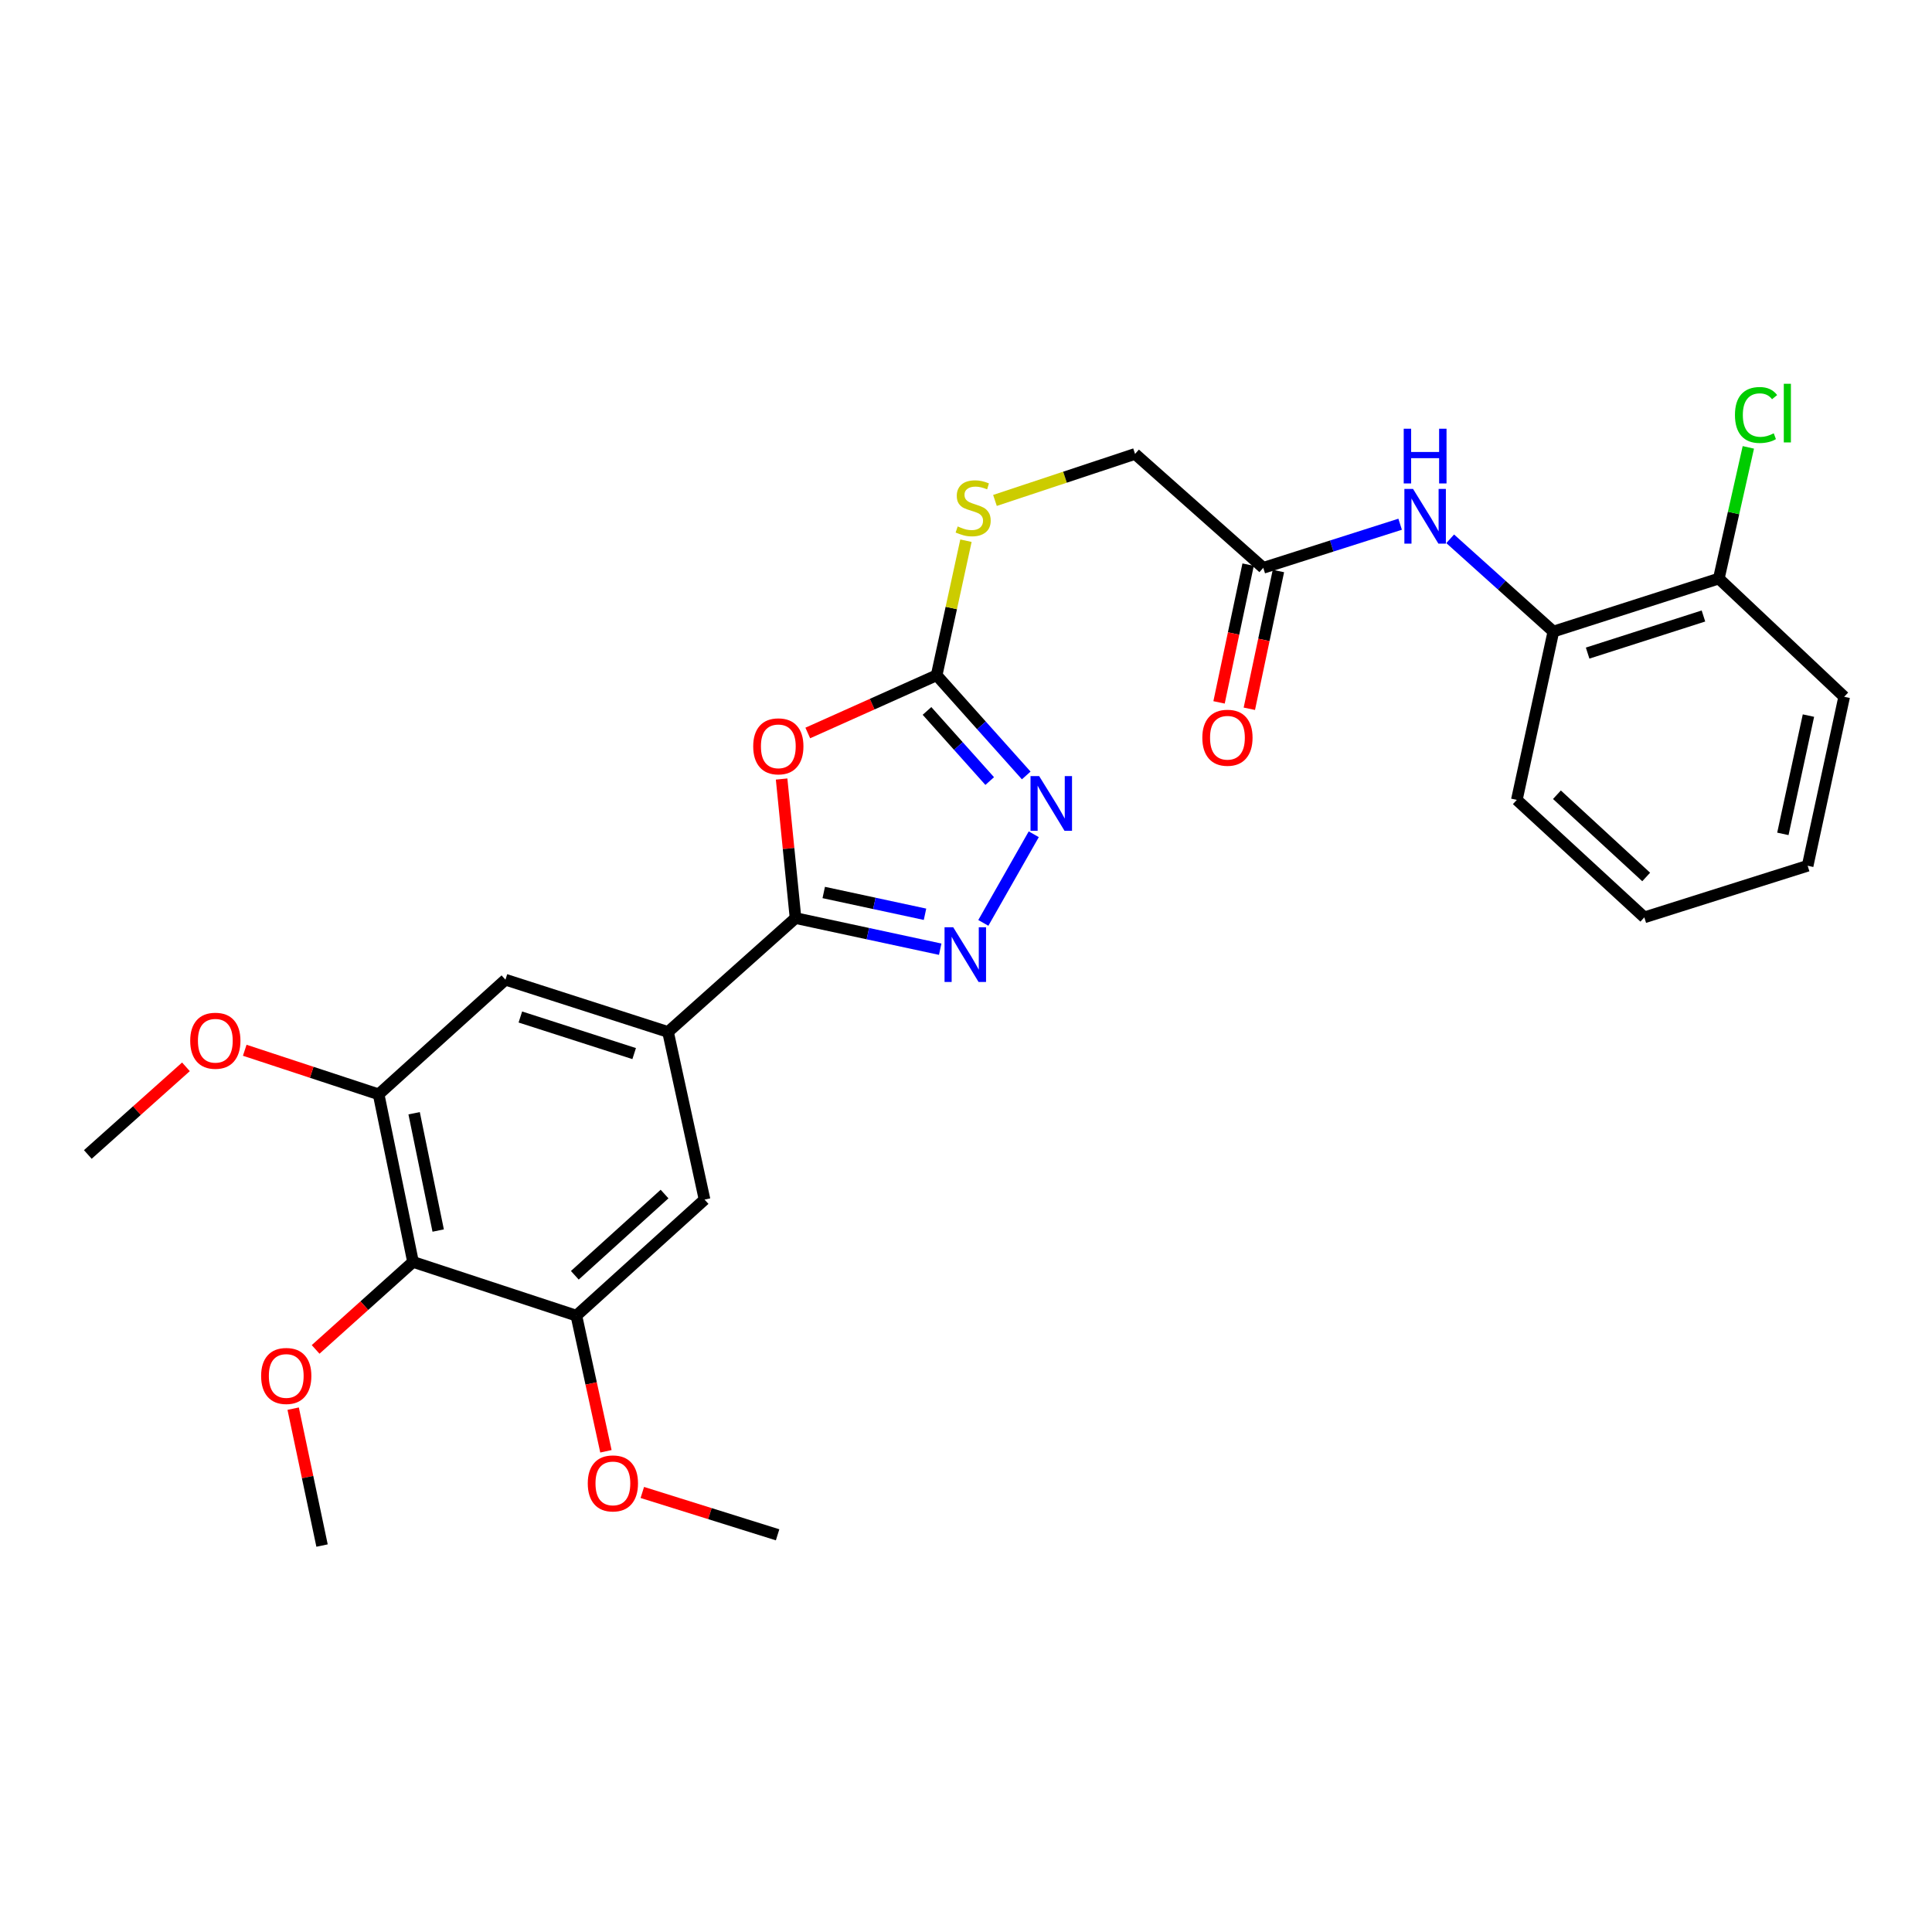 <?xml version='1.0' encoding='iso-8859-1'?>
<svg version='1.1' baseProfile='full'
              xmlns='http://www.w3.org/2000/svg'
                      xmlns:rdkit='http://www.rdkit.org/xml'
                      xmlns:xlink='http://www.w3.org/1999/xlink'
                  xml:space='preserve'
width='1000px' height='1000px' viewBox='0 0 1000 1000'>
<!-- END OF HEADER -->
<rect style='opacity:1.0;fill:#FFFFFF;stroke:none' width='1000' height='1000' x='0' y='0'> </rect>
<path class='bond-0' d='M 404.56,403.218 L 408.161,439.208' style='fill:none;fill-rule:evenodd;stroke:#FF0000;stroke-width:6px;stroke-linecap:butt;stroke-linejoin:miter;stroke-opacity:1' />
<path class='bond-0' d='M 408.161,439.208 L 411.762,475.199' style='fill:none;fill-rule:evenodd;stroke:#000000;stroke-width:6px;stroke-linecap:butt;stroke-linejoin:miter;stroke-opacity:1' />
<path class='bond-2' d='M 418.104,379.394 L 451.454,364.456' style='fill:none;fill-rule:evenodd;stroke:#FF0000;stroke-width:6px;stroke-linecap:butt;stroke-linejoin:miter;stroke-opacity:1' />
<path class='bond-2' d='M 451.454,364.456 L 484.804,349.518' style='fill:none;fill-rule:evenodd;stroke:#000000;stroke-width:6px;stroke-linecap:butt;stroke-linejoin:miter;stroke-opacity:1' />
<path class='bond-1' d='M 411.762,475.199 L 449.205,483.252' style='fill:none;fill-rule:evenodd;stroke:#000000;stroke-width:6px;stroke-linecap:butt;stroke-linejoin:miter;stroke-opacity:1' />
<path class='bond-1' d='M 449.205,483.252 L 486.648,491.305' style='fill:none;fill-rule:evenodd;stroke:#0000FF;stroke-width:6px;stroke-linecap:butt;stroke-linejoin:miter;stroke-opacity:1' />
<path class='bond-1' d='M 426.364,461.95 L 452.574,467.587' style='fill:none;fill-rule:evenodd;stroke:#000000;stroke-width:6px;stroke-linecap:butt;stroke-linejoin:miter;stroke-opacity:1' />
<path class='bond-1' d='M 452.574,467.587 L 478.784,473.224' style='fill:none;fill-rule:evenodd;stroke:#0000FF;stroke-width:6px;stroke-linecap:butt;stroke-linejoin:miter;stroke-opacity:1' />
<path class='bond-4' d='M 411.762,475.199 L 345.77,534.141' style='fill:none;fill-rule:evenodd;stroke:#000000;stroke-width:6px;stroke-linecap:butt;stroke-linejoin:miter;stroke-opacity:1' />
<path class='bond-28' d='M 508.971,477.689 L 535.07,431.813' style='fill:none;fill-rule:evenodd;stroke:#0000FF;stroke-width:6px;stroke-linecap:butt;stroke-linejoin:miter;stroke-opacity:1' />
<path class='bond-3' d='M 484.804,349.518 L 507.988,375.447' style='fill:none;fill-rule:evenodd;stroke:#000000;stroke-width:6px;stroke-linecap:butt;stroke-linejoin:miter;stroke-opacity:1' />
<path class='bond-3' d='M 507.988,375.447 L 531.172,401.375' style='fill:none;fill-rule:evenodd;stroke:#0000FF;stroke-width:6px;stroke-linecap:butt;stroke-linejoin:miter;stroke-opacity:1' />
<path class='bond-3' d='M 479.814,367.978 L 496.043,386.127' style='fill:none;fill-rule:evenodd;stroke:#000000;stroke-width:6px;stroke-linecap:butt;stroke-linejoin:miter;stroke-opacity:1' />
<path class='bond-3' d='M 496.043,386.127 L 512.271,404.277' style='fill:none;fill-rule:evenodd;stroke:#0000FF;stroke-width:6px;stroke-linecap:butt;stroke-linejoin:miter;stroke-opacity:1' />
<path class='bond-13' d='M 484.804,349.518 L 492.391,314.692' style='fill:none;fill-rule:evenodd;stroke:#000000;stroke-width:6px;stroke-linecap:butt;stroke-linejoin:miter;stroke-opacity:1' />
<path class='bond-13' d='M 492.391,314.692 L 499.978,279.866' style='fill:none;fill-rule:evenodd;stroke:#CCCC00;stroke-width:6px;stroke-linecap:butt;stroke-linejoin:miter;stroke-opacity:1' />
<path class='bond-9' d='M 345.77,534.141 L 364.678,620.901' style='fill:none;fill-rule:evenodd;stroke:#000000;stroke-width:6px;stroke-linecap:butt;stroke-linejoin:miter;stroke-opacity:1' />
<path class='bond-10' d='M 345.77,534.141 L 261.617,507.087' style='fill:none;fill-rule:evenodd;stroke:#000000;stroke-width:6px;stroke-linecap:butt;stroke-linejoin:miter;stroke-opacity:1' />
<path class='bond-10' d='M 328.243,545.338 L 269.336,526.4' style='fill:none;fill-rule:evenodd;stroke:#000000;stroke-width:6px;stroke-linecap:butt;stroke-linejoin:miter;stroke-opacity:1' />
<path class='bond-5' d='M 213.777,653.163 L 195.982,566.42' style='fill:none;fill-rule:evenodd;stroke:#000000;stroke-width:6px;stroke-linecap:butt;stroke-linejoin:miter;stroke-opacity:1' />
<path class='bond-5' d='M 226.805,636.931 L 214.348,576.211' style='fill:none;fill-rule:evenodd;stroke:#000000;stroke-width:6px;stroke-linecap:butt;stroke-linejoin:miter;stroke-opacity:1' />
<path class='bond-17' d='M 213.777,653.163 L 188.571,675.808' style='fill:none;fill-rule:evenodd;stroke:#000000;stroke-width:6px;stroke-linecap:butt;stroke-linejoin:miter;stroke-opacity:1' />
<path class='bond-17' d='M 188.571,675.808 L 163.364,698.453' style='fill:none;fill-rule:evenodd;stroke:#FF0000;stroke-width:6px;stroke-linecap:butt;stroke-linejoin:miter;stroke-opacity:1' />
<path class='bond-29' d='M 213.777,653.163 L 298.33,680.973' style='fill:none;fill-rule:evenodd;stroke:#000000;stroke-width:6px;stroke-linecap:butt;stroke-linejoin:miter;stroke-opacity:1' />
<path class='bond-6' d='M 195.982,566.42 L 261.617,507.087' style='fill:none;fill-rule:evenodd;stroke:#000000;stroke-width:6px;stroke-linecap:butt;stroke-linejoin:miter;stroke-opacity:1' />
<path class='bond-18' d='M 195.982,566.42 L 161.331,555.016' style='fill:none;fill-rule:evenodd;stroke:#000000;stroke-width:6px;stroke-linecap:butt;stroke-linejoin:miter;stroke-opacity:1' />
<path class='bond-18' d='M 161.331,555.016 L 126.68,543.611' style='fill:none;fill-rule:evenodd;stroke:#FF0000;stroke-width:6px;stroke-linecap:butt;stroke-linejoin:miter;stroke-opacity:1' />
<path class='bond-7' d='M 298.33,680.973 L 364.678,620.901' style='fill:none;fill-rule:evenodd;stroke:#000000;stroke-width:6px;stroke-linecap:butt;stroke-linejoin:miter;stroke-opacity:1' />
<path class='bond-7' d='M 297.527,660.084 L 343.971,618.034' style='fill:none;fill-rule:evenodd;stroke:#000000;stroke-width:6px;stroke-linecap:butt;stroke-linejoin:miter;stroke-opacity:1' />
<path class='bond-19' d='M 298.33,680.973 L 305.978,716.079' style='fill:none;fill-rule:evenodd;stroke:#000000;stroke-width:6px;stroke-linecap:butt;stroke-linejoin:miter;stroke-opacity:1' />
<path class='bond-19' d='M 305.978,716.079 L 313.626,751.185' style='fill:none;fill-rule:evenodd;stroke:#FF0000;stroke-width:6px;stroke-linecap:butt;stroke-linejoin:miter;stroke-opacity:1' />
<path class='bond-8' d='M 724.706,271.339 L 689.285,282.623' style='fill:none;fill-rule:evenodd;stroke:#0000FF;stroke-width:6px;stroke-linecap:butt;stroke-linejoin:miter;stroke-opacity:1' />
<path class='bond-8' d='M 689.285,282.623 L 653.865,293.906' style='fill:none;fill-rule:evenodd;stroke:#000000;stroke-width:6px;stroke-linecap:butt;stroke-linejoin:miter;stroke-opacity:1' />
<path class='bond-12' d='M 750.615,278.881 L 777.317,302.889' style='fill:none;fill-rule:evenodd;stroke:#0000FF;stroke-width:6px;stroke-linecap:butt;stroke-linejoin:miter;stroke-opacity:1' />
<path class='bond-12' d='M 777.317,302.889 L 804.018,326.898' style='fill:none;fill-rule:evenodd;stroke:#000000;stroke-width:6px;stroke-linecap:butt;stroke-linejoin:miter;stroke-opacity:1' />
<path class='bond-11' d='M 653.865,293.906 L 587.5,234.956' style='fill:none;fill-rule:evenodd;stroke:#000000;stroke-width:6px;stroke-linecap:butt;stroke-linejoin:miter;stroke-opacity:1' />
<path class='bond-15' d='M 646.026,292.252 L 638.502,327.902' style='fill:none;fill-rule:evenodd;stroke:#000000;stroke-width:6px;stroke-linecap:butt;stroke-linejoin:miter;stroke-opacity:1' />
<path class='bond-15' d='M 638.502,327.902 L 630.979,363.551' style='fill:none;fill-rule:evenodd;stroke:#FF0000;stroke-width:6px;stroke-linecap:butt;stroke-linejoin:miter;stroke-opacity:1' />
<path class='bond-15' d='M 661.705,295.561 L 654.181,331.211' style='fill:none;fill-rule:evenodd;stroke:#000000;stroke-width:6px;stroke-linecap:butt;stroke-linejoin:miter;stroke-opacity:1' />
<path class='bond-15' d='M 654.181,331.211 L 646.657,366.86' style='fill:none;fill-rule:evenodd;stroke:#FF0000;stroke-width:6px;stroke-linecap:butt;stroke-linejoin:miter;stroke-opacity:1' />
<path class='bond-14' d='M 804.018,326.898 L 889.657,299.461' style='fill:none;fill-rule:evenodd;stroke:#000000;stroke-width:6px;stroke-linecap:butt;stroke-linejoin:miter;stroke-opacity:1' />
<path class='bond-14' d='M 821.753,338.042 L 881.7,318.837' style='fill:none;fill-rule:evenodd;stroke:#000000;stroke-width:6px;stroke-linecap:butt;stroke-linejoin:miter;stroke-opacity:1' />
<path class='bond-21' d='M 804.018,326.898 L 785.11,414.015' style='fill:none;fill-rule:evenodd;stroke:#000000;stroke-width:6px;stroke-linecap:butt;stroke-linejoin:miter;stroke-opacity:1' />
<path class='bond-16' d='M 514.991,259.021 L 551.245,246.988' style='fill:none;fill-rule:evenodd;stroke:#CCCC00;stroke-width:6px;stroke-linecap:butt;stroke-linejoin:miter;stroke-opacity:1' />
<path class='bond-16' d='M 551.245,246.988 L 587.5,234.956' style='fill:none;fill-rule:evenodd;stroke:#000000;stroke-width:6px;stroke-linecap:butt;stroke-linejoin:miter;stroke-opacity:1' />
<path class='bond-20' d='M 889.657,299.461 L 897.298,265.509' style='fill:none;fill-rule:evenodd;stroke:#000000;stroke-width:6px;stroke-linecap:butt;stroke-linejoin:miter;stroke-opacity:1' />
<path class='bond-20' d='M 897.298,265.509 L 904.939,231.557' style='fill:none;fill-rule:evenodd;stroke:#00CC00;stroke-width:6px;stroke-linecap:butt;stroke-linejoin:miter;stroke-opacity:1' />
<path class='bond-22' d='M 889.657,299.461 L 954.545,360.655' style='fill:none;fill-rule:evenodd;stroke:#000000;stroke-width:6px;stroke-linecap:butt;stroke-linejoin:miter;stroke-opacity:1' />
<path class='bond-23' d='M 151.746,729.118 L 159.22,764.548' style='fill:none;fill-rule:evenodd;stroke:#FF0000;stroke-width:6px;stroke-linecap:butt;stroke-linejoin:miter;stroke-opacity:1' />
<path class='bond-23' d='M 159.22,764.548 L 166.693,799.978' style='fill:none;fill-rule:evenodd;stroke:#000000;stroke-width:6px;stroke-linecap:butt;stroke-linejoin:miter;stroke-opacity:1' />
<path class='bond-25' d='M 96.243,552.188 L 70.849,574.869' style='fill:none;fill-rule:evenodd;stroke:#FF0000;stroke-width:6px;stroke-linecap:butt;stroke-linejoin:miter;stroke-opacity:1' />
<path class='bond-25' d='M 70.849,574.869 L 45.455,597.551' style='fill:none;fill-rule:evenodd;stroke:#000000;stroke-width:6px;stroke-linecap:butt;stroke-linejoin:miter;stroke-opacity:1' />
<path class='bond-24' d='M 332.463,772.494 L 367.474,783.454' style='fill:none;fill-rule:evenodd;stroke:#FF0000;stroke-width:6px;stroke-linecap:butt;stroke-linejoin:miter;stroke-opacity:1' />
<path class='bond-24' d='M 367.474,783.454 L 402.485,794.414' style='fill:none;fill-rule:evenodd;stroke:#000000;stroke-width:6px;stroke-linecap:butt;stroke-linejoin:miter;stroke-opacity:1' />
<path class='bond-26' d='M 785.11,414.015 L 851.102,474.825' style='fill:none;fill-rule:evenodd;stroke:#000000;stroke-width:6px;stroke-linecap:butt;stroke-linejoin:miter;stroke-opacity:1' />
<path class='bond-26' d='M 805.868,411.352 L 852.062,453.92' style='fill:none;fill-rule:evenodd;stroke:#000000;stroke-width:6px;stroke-linecap:butt;stroke-linejoin:miter;stroke-opacity:1' />
<path class='bond-30' d='M 954.545,360.655 L 935.637,448.119' style='fill:none;fill-rule:evenodd;stroke:#000000;stroke-width:6px;stroke-linecap:butt;stroke-linejoin:miter;stroke-opacity:1' />
<path class='bond-30' d='M 936.047,370.389 L 922.811,431.613' style='fill:none;fill-rule:evenodd;stroke:#000000;stroke-width:6px;stroke-linecap:butt;stroke-linejoin:miter;stroke-opacity:1' />
<path class='bond-27' d='M 851.102,474.825 L 935.637,448.119' style='fill:none;fill-rule:evenodd;stroke:#000000;stroke-width:6px;stroke-linecap:butt;stroke-linejoin:miter;stroke-opacity:1' />
<path  class='atom-0' d='M 389.859 386.302
Q 389.859 379.502, 393.219 375.702
Q 396.579 371.902, 402.859 371.902
Q 409.139 371.902, 412.499 375.702
Q 415.859 379.502, 415.859 386.302
Q 415.859 393.182, 412.459 397.102
Q 409.059 400.982, 402.859 400.982
Q 396.619 400.982, 393.219 397.102
Q 389.859 393.222, 389.859 386.302
M 402.859 397.782
Q 407.179 397.782, 409.499 394.902
Q 411.859 391.982, 411.859 386.302
Q 411.859 380.742, 409.499 377.942
Q 407.179 375.102, 402.859 375.102
Q 398.539 375.102, 396.179 377.902
Q 393.859 380.702, 393.859 386.302
Q 393.859 392.022, 396.179 394.902
Q 398.539 397.782, 402.859 397.782
' fill='#FF0000'/>
<path  class='atom-2' d='M 493.375 479.939
L 502.655 494.939
Q 503.575 496.419, 505.055 499.099
Q 506.535 501.779, 506.615 501.939
L 506.615 479.939
L 510.375 479.939
L 510.375 508.259
L 506.495 508.259
L 496.535 491.859
Q 495.375 489.939, 494.135 487.739
Q 492.935 485.539, 492.575 484.859
L 492.575 508.259
L 488.895 508.259
L 488.895 479.939
L 493.375 479.939
' fill='#0000FF'/>
<path  class='atom-4' d='M 537.877 401.715
L 547.157 416.715
Q 548.077 418.195, 549.557 420.875
Q 551.037 423.555, 551.117 423.715
L 551.117 401.715
L 554.877 401.715
L 554.877 430.035
L 550.997 430.035
L 541.037 413.635
Q 539.877 411.715, 538.637 409.515
Q 537.437 407.315, 537.077 406.635
L 537.077 430.035
L 533.397 430.035
L 533.397 401.715
L 537.877 401.715
' fill='#0000FF'/>
<path  class='atom-9' d='M 731.384 253.058
L 740.664 268.058
Q 741.584 269.538, 743.064 272.218
Q 744.544 274.898, 744.624 275.058
L 744.624 253.058
L 748.384 253.058
L 748.384 281.378
L 744.504 281.378
L 734.544 264.978
Q 733.384 263.058, 732.144 260.858
Q 730.944 258.658, 730.584 257.978
L 730.584 281.378
L 726.904 281.378
L 726.904 253.058
L 731.384 253.058
' fill='#0000FF'/>
<path  class='atom-9' d='M 726.564 221.906
L 730.404 221.906
L 730.404 233.946
L 744.884 233.946
L 744.884 221.906
L 748.724 221.906
L 748.724 250.226
L 744.884 250.226
L 744.884 237.146
L 730.404 237.146
L 730.404 250.226
L 726.564 250.226
L 726.564 221.906
' fill='#0000FF'/>
<path  class='atom-14' d='M 495.703 272.487
Q 496.023 272.607, 497.343 273.167
Q 498.663 273.727, 500.103 274.087
Q 501.583 274.407, 503.023 274.407
Q 505.703 274.407, 507.263 273.127
Q 508.823 271.807, 508.823 269.527
Q 508.823 267.967, 508.023 267.007
Q 507.263 266.047, 506.063 265.527
Q 504.863 265.007, 502.863 264.407
Q 500.343 263.647, 498.823 262.927
Q 497.343 262.207, 496.263 260.687
Q 495.223 259.167, 495.223 256.607
Q 495.223 253.047, 497.623 250.847
Q 500.063 248.647, 504.863 248.647
Q 508.143 248.647, 511.863 250.207
L 510.943 253.287
Q 507.543 251.887, 504.983 251.887
Q 502.223 251.887, 500.703 253.047
Q 499.183 254.167, 499.223 256.127
Q 499.223 257.647, 499.983 258.567
Q 500.783 259.487, 501.903 260.007
Q 503.063 260.527, 504.983 261.127
Q 507.543 261.927, 509.063 262.727
Q 510.583 263.527, 511.663 265.167
Q 512.783 266.767, 512.783 269.527
Q 512.783 273.447, 510.143 275.567
Q 507.543 277.647, 503.183 277.647
Q 500.663 277.647, 498.743 277.087
Q 496.863 276.567, 494.623 275.647
L 495.703 272.487
' fill='#CCCC00'/>
<path  class='atom-16' d='M 622.322 381.851
Q 622.322 375.051, 625.682 371.251
Q 629.042 367.451, 635.322 367.451
Q 641.602 367.451, 644.962 371.251
Q 648.322 375.051, 648.322 381.851
Q 648.322 388.731, 644.922 392.651
Q 641.522 396.531, 635.322 396.531
Q 629.082 396.531, 625.682 392.651
Q 622.322 388.771, 622.322 381.851
M 635.322 393.331
Q 639.642 393.331, 641.962 390.451
Q 644.322 387.531, 644.322 381.851
Q 644.322 376.291, 641.962 373.491
Q 639.642 370.651, 635.322 370.651
Q 631.002 370.651, 628.642 373.451
Q 626.322 376.251, 626.322 381.851
Q 626.322 387.571, 628.642 390.451
Q 631.002 393.331, 635.322 393.331
' fill='#FF0000'/>
<path  class='atom-18' d='M 135.159 712.193
Q 135.159 705.393, 138.519 701.593
Q 141.879 697.793, 148.159 697.793
Q 154.439 697.793, 157.799 701.593
Q 161.159 705.393, 161.159 712.193
Q 161.159 719.073, 157.759 722.993
Q 154.359 726.873, 148.159 726.873
Q 141.919 726.873, 138.519 722.993
Q 135.159 719.113, 135.159 712.193
M 148.159 723.673
Q 152.479 723.673, 154.799 720.793
Q 157.159 717.873, 157.159 712.193
Q 157.159 706.633, 154.799 703.833
Q 152.479 700.993, 148.159 700.993
Q 143.839 700.993, 141.479 703.793
Q 139.159 706.593, 139.159 712.193
Q 139.159 717.913, 141.479 720.793
Q 143.839 723.673, 148.159 723.673
' fill='#FF0000'/>
<path  class='atom-19' d='M 98.455 538.681
Q 98.455 531.881, 101.815 528.081
Q 105.175 524.281, 111.455 524.281
Q 117.735 524.281, 121.095 528.081
Q 124.455 531.881, 124.455 538.681
Q 124.455 545.561, 121.055 549.481
Q 117.655 553.361, 111.455 553.361
Q 105.215 553.361, 101.815 549.481
Q 98.455 545.601, 98.455 538.681
M 111.455 550.161
Q 115.775 550.161, 118.095 547.281
Q 120.455 544.361, 120.455 538.681
Q 120.455 533.121, 118.095 530.321
Q 115.775 527.481, 111.455 527.481
Q 107.135 527.481, 104.775 530.281
Q 102.455 533.081, 102.455 538.681
Q 102.455 544.401, 104.775 547.281
Q 107.135 550.161, 111.455 550.161
' fill='#FF0000'/>
<path  class='atom-20' d='M 304.229 767.805
Q 304.229 761.005, 307.589 757.205
Q 310.949 753.405, 317.229 753.405
Q 323.509 753.405, 326.869 757.205
Q 330.229 761.005, 330.229 767.805
Q 330.229 774.685, 326.829 778.605
Q 323.429 782.485, 317.229 782.485
Q 310.989 782.485, 307.589 778.605
Q 304.229 774.725, 304.229 767.805
M 317.229 779.285
Q 321.549 779.285, 323.869 776.405
Q 326.229 773.485, 326.229 767.805
Q 326.229 762.245, 323.869 759.445
Q 321.549 756.605, 317.229 756.605
Q 312.909 756.605, 310.549 759.405
Q 308.229 762.205, 308.229 767.805
Q 308.229 773.525, 310.549 776.405
Q 312.909 779.285, 317.229 779.285
' fill='#FF0000'/>
<path  class='atom-21' d='M 898.011 214.802
Q 898.011 207.762, 901.291 204.082
Q 904.611 200.362, 910.891 200.362
Q 916.731 200.362, 919.851 204.482
L 917.211 206.642
Q 914.931 203.642, 910.891 203.642
Q 906.611 203.642, 904.331 206.522
Q 902.091 209.362, 902.091 214.802
Q 902.091 220.402, 904.411 223.282
Q 906.771 226.162, 911.331 226.162
Q 914.451 226.162, 918.091 224.282
L 919.211 227.282
Q 917.731 228.242, 915.491 228.802
Q 913.251 229.362, 910.771 229.362
Q 904.611 229.362, 901.291 225.602
Q 898.011 221.842, 898.011 214.802
' fill='#00CC00'/>
<path  class='atom-21' d='M 923.291 198.642
L 926.971 198.642
L 926.971 229.002
L 923.291 229.002
L 923.291 198.642
' fill='#00CC00'/>
</svg>
